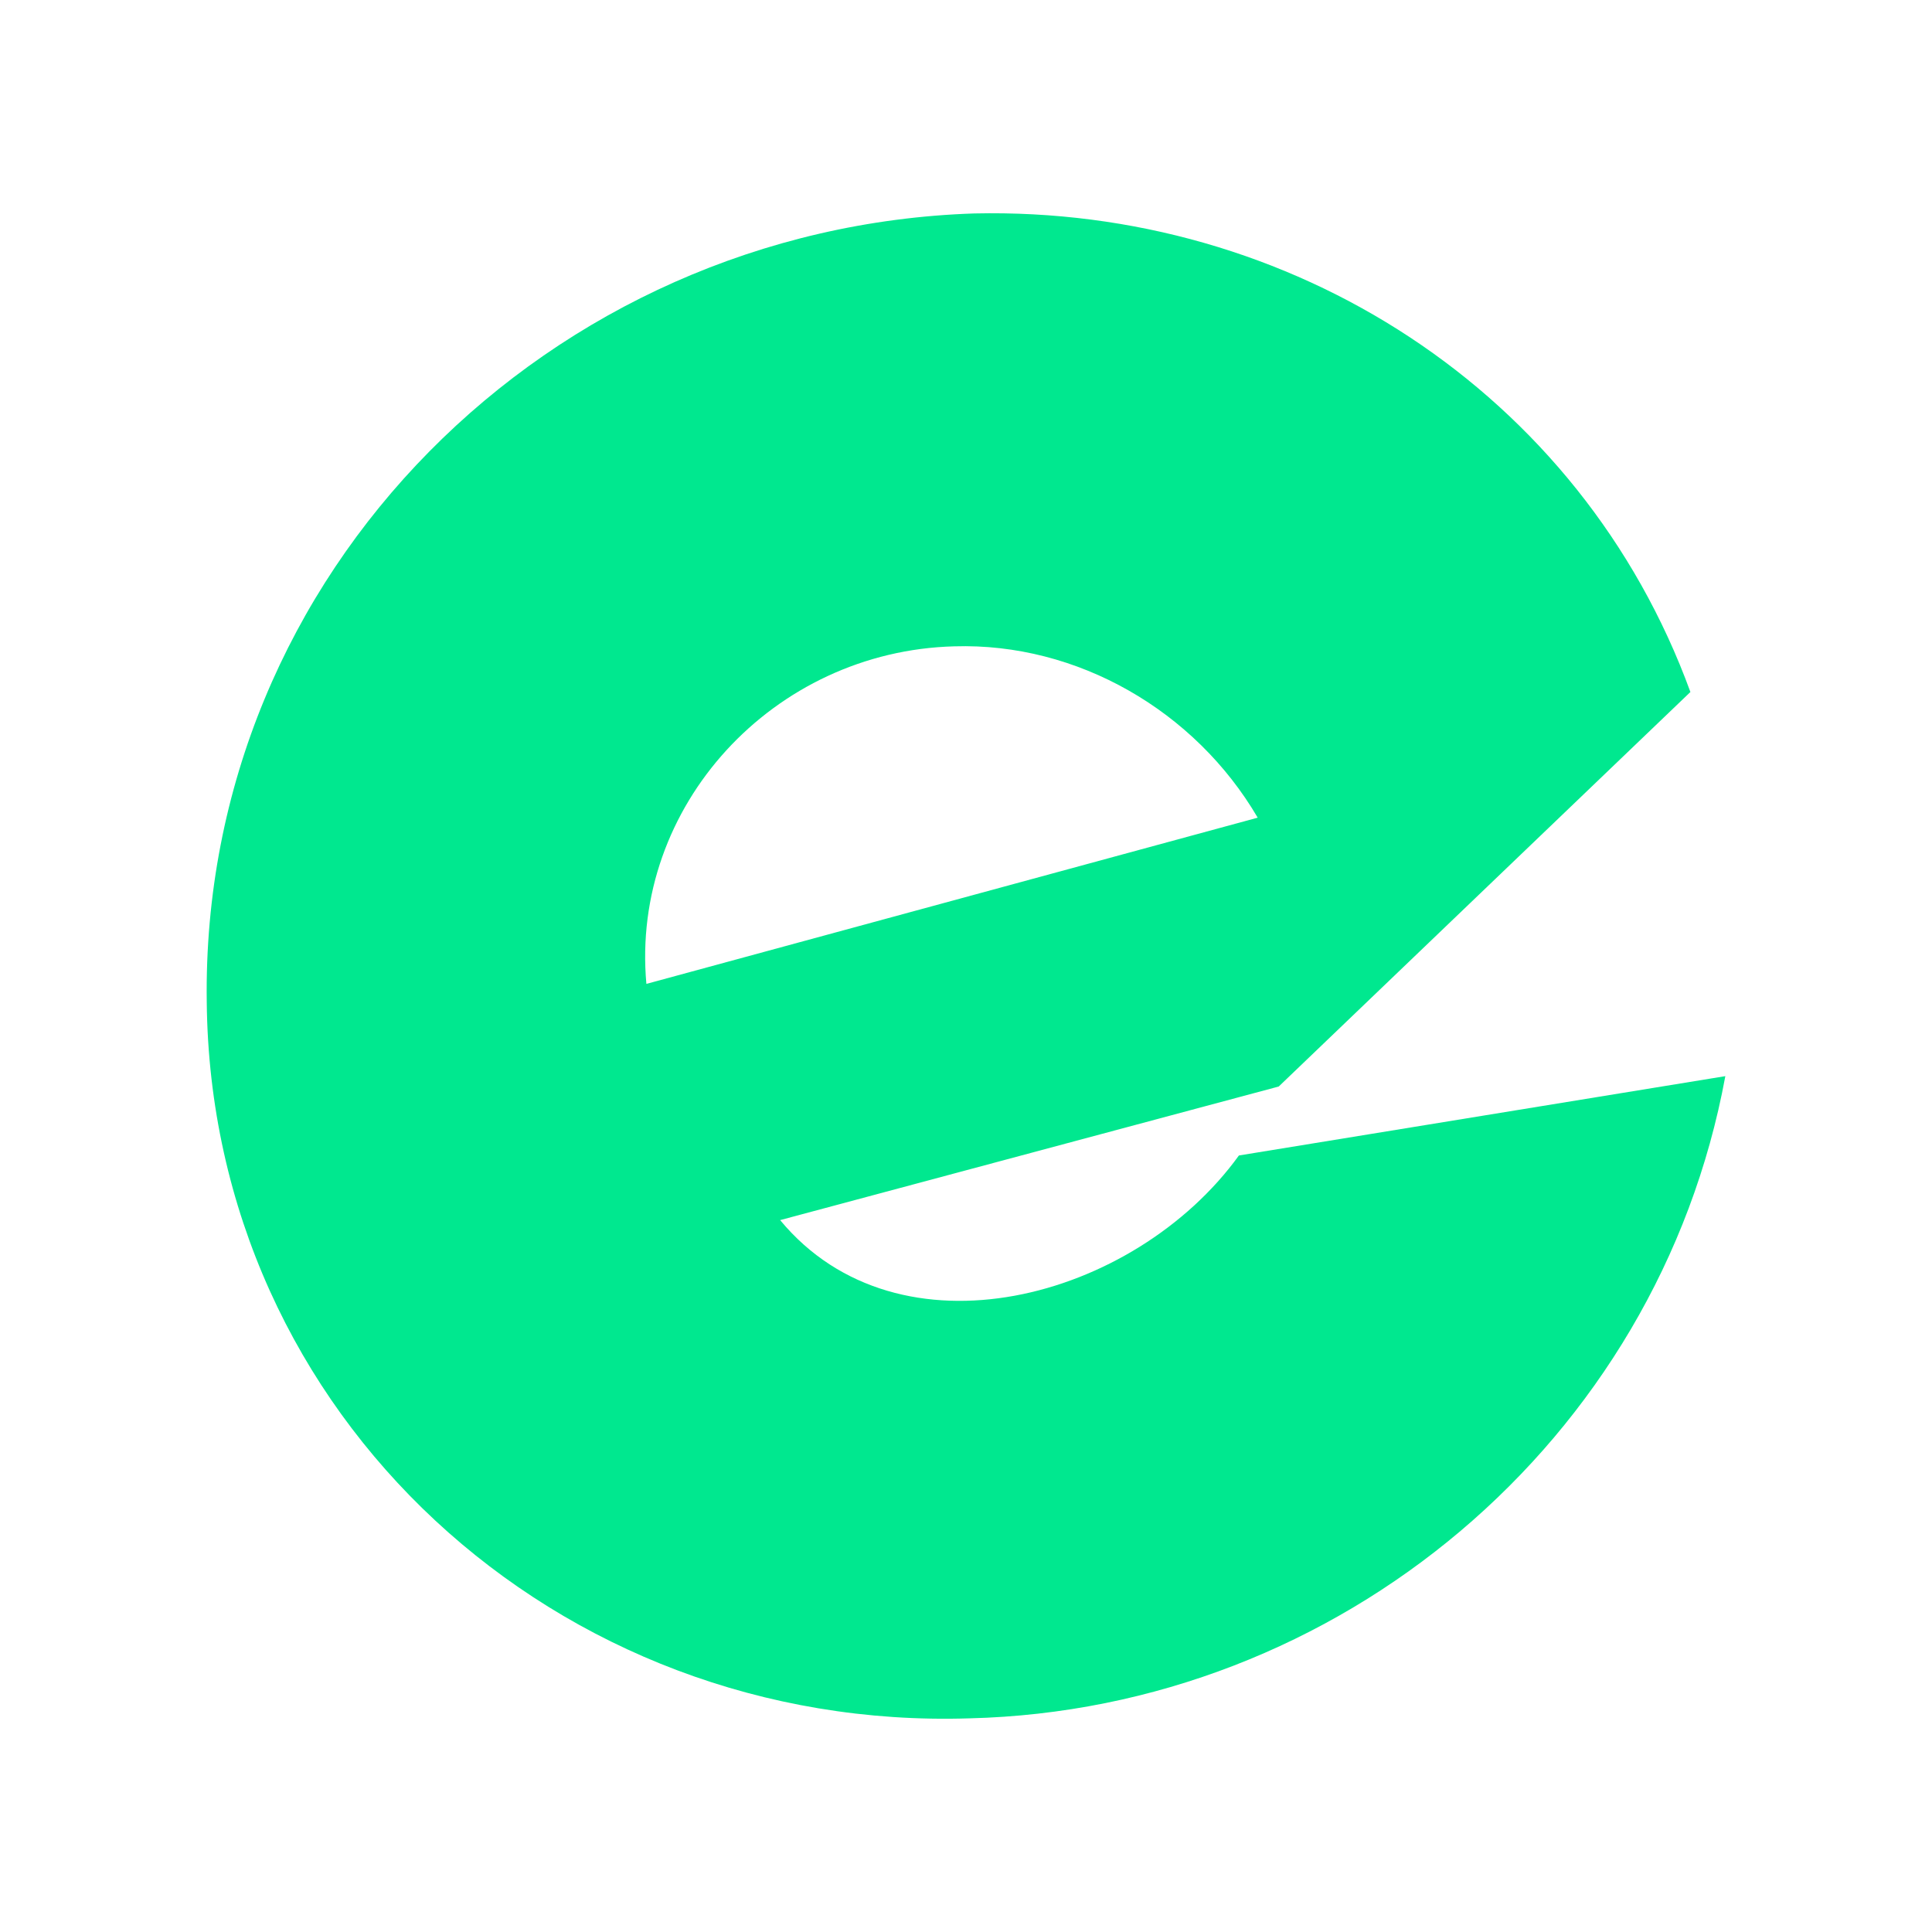 <?xml version="1.0" encoding="UTF-8" standalone="no"?>
<!-- Created with Inkscape (http://www.inkscape.org/) -->

<svg
   width="1028"
   height="1028"
   viewBox="0 0 271.992 271.992"
   version="1.1"
   id="svg1"
   xmlns="http://www.w3.org/2000/svg"
   xmlns:svg="http://www.w3.org/2000/svg">
  <defs
     id="defs1" />
  <g
     id="layer1">
    <rect
       style="fill:#0e0e0f;fill-opacity:0;fill-rule:evenodd;stroke-width:1.102;paint-order:stroke markers fill"
       id="rect60"
       width="285.871"
       height="282.878"
       x="-7.484"
       y="-6.735" />
    <path
       d="M 237.98,97.422 C 222.524,55.056 181.704,29.061 137.171,30.05 77.511,32.015 28.247,80.438 29.107,141.079 c 0.58,58.321 49.402,102.691 107.381,100.834 51.98,-1.275 96.937,-38.969 106.408,-90.409 l -68.479,11.168 c -14.721,20.359 -47.904,29.25 -64.588,9.099 l 70.194,-18.808 z M 91,138.515 C 88.736,113.474 108.881,91.661 134.35,90.993 c 17.298,-0.531 33.885,9.045 42.712,24.12 z"
       style="font-size:45.137px;line-height:0.9;font-family:Oughter;-inkscape-font-specification:Oughter;letter-spacing:0px;word-spacing:0px;fill:#00e88f;fill-rule:evenodd;stroke-width:22.935;paint-order:stroke markers fill"
       id="path1" />
  </g>
</svg>
